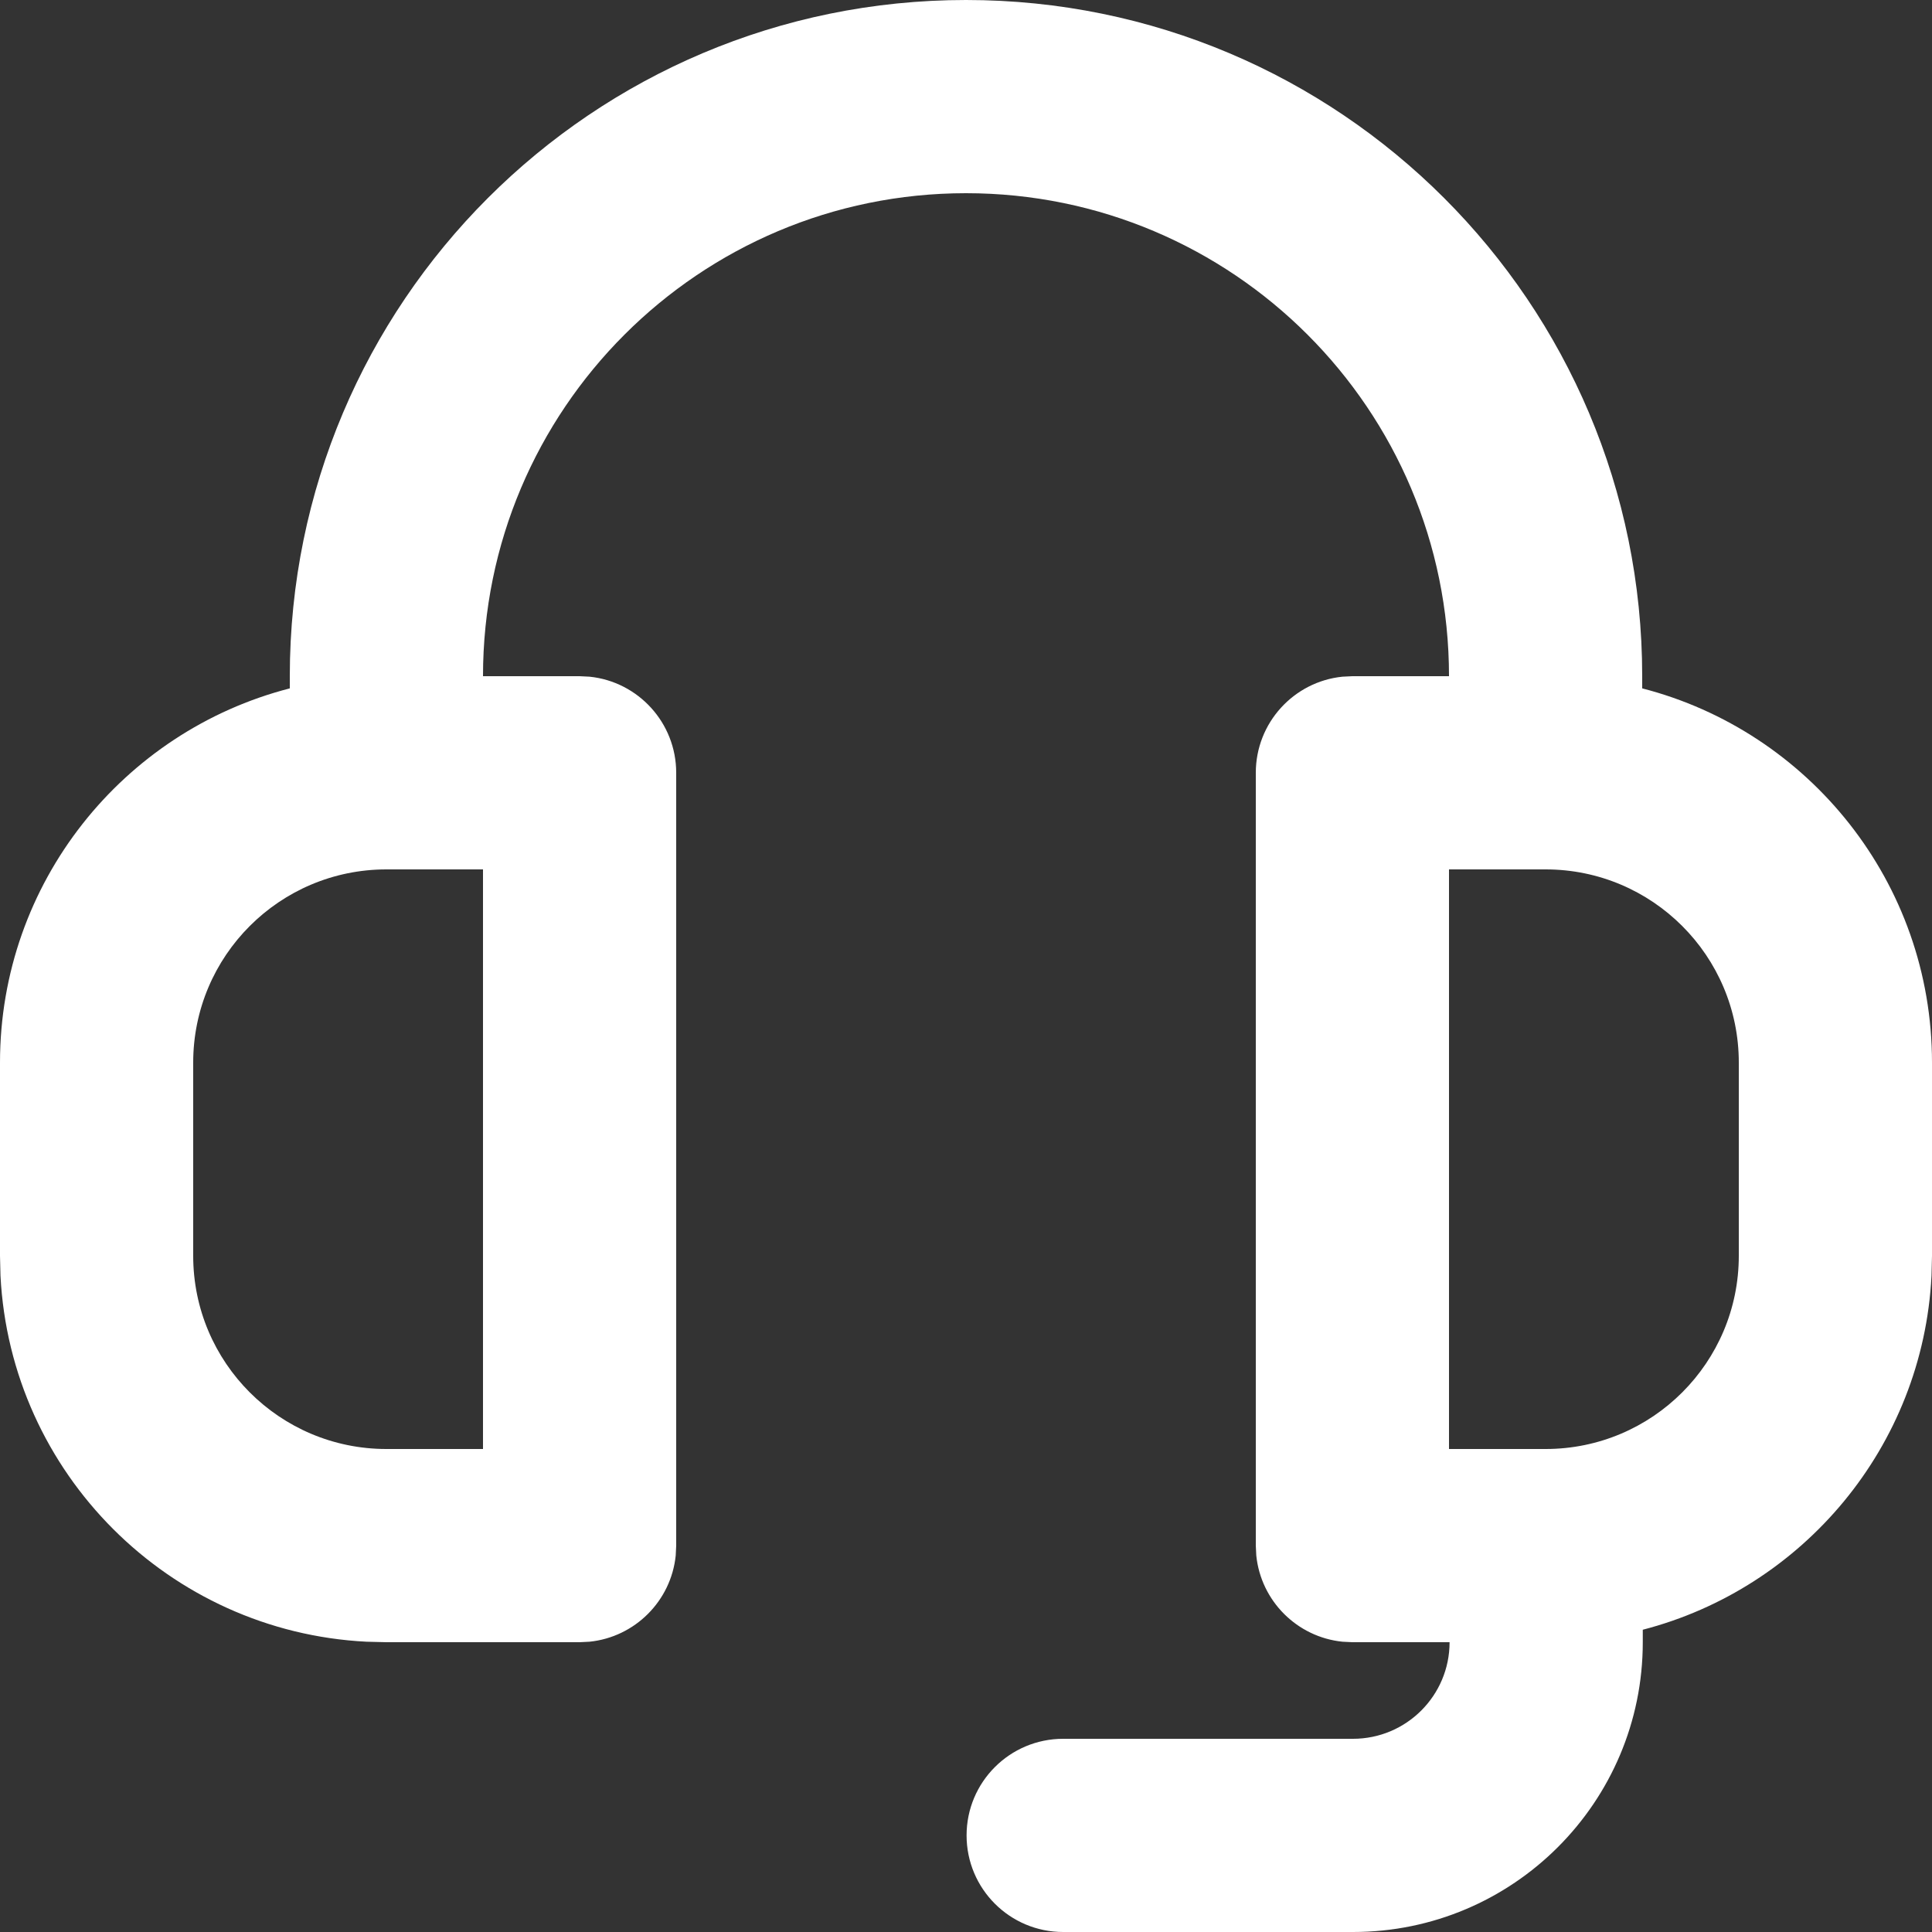 <svg width="40" height="40" viewBox="0 0 40 40" fill="none" xmlns="http://www.w3.org/2000/svg">
<rect x="0" y="0" width="40" height="40" fill="#333333" stroke="none"/>
<path fill-rule="evenodd" clip-rule="evenodd" d="M20 0C27.732 0 34 6.268 34 14V14.252C37.45 15.14 40 18.272 40 22V26L39.99 26.412C39.811 29.952 37.328 32.883 34.012 33.742V34C34.012 37.314 31.325 40 28.012 40H22.012C20.907 40 20.012 39.105 20.012 38C20.012 36.895 20.907 36 22.012 36H28.012C29.116 36 30.012 35.105 30.012 34H28L27.795 33.99C26.854 33.894 26.106 33.146 26.01 32.205L26 32V16C26 14.965 26.787 14.112 27.795 14.01L28 14H30C30 8.477 25.523 4 20 4C14.477 4 10 8.477 10 14H12L12.205 14.01C13.213 14.112 14 14.965 14 16V32L13.99 32.205C13.894 33.146 13.146 33.894 12.205 33.99L12 34H8L7.588 33.99C3.498 33.783 0.217 30.502 0.01 26.412L0 26V22C0 18.272 2.55 15.14 6 14.252V14C6 6.268 12.268 0 20 0ZM8 18C5.791 18 4 19.791 4 22V26C4 28.209 5.791 30 8 30H10V18H8ZM30 30H32C34.209 30 36 28.209 36 26V22C36 19.791 34.209 18 32 18H30V30Z" fill="white"/>
</svg>
